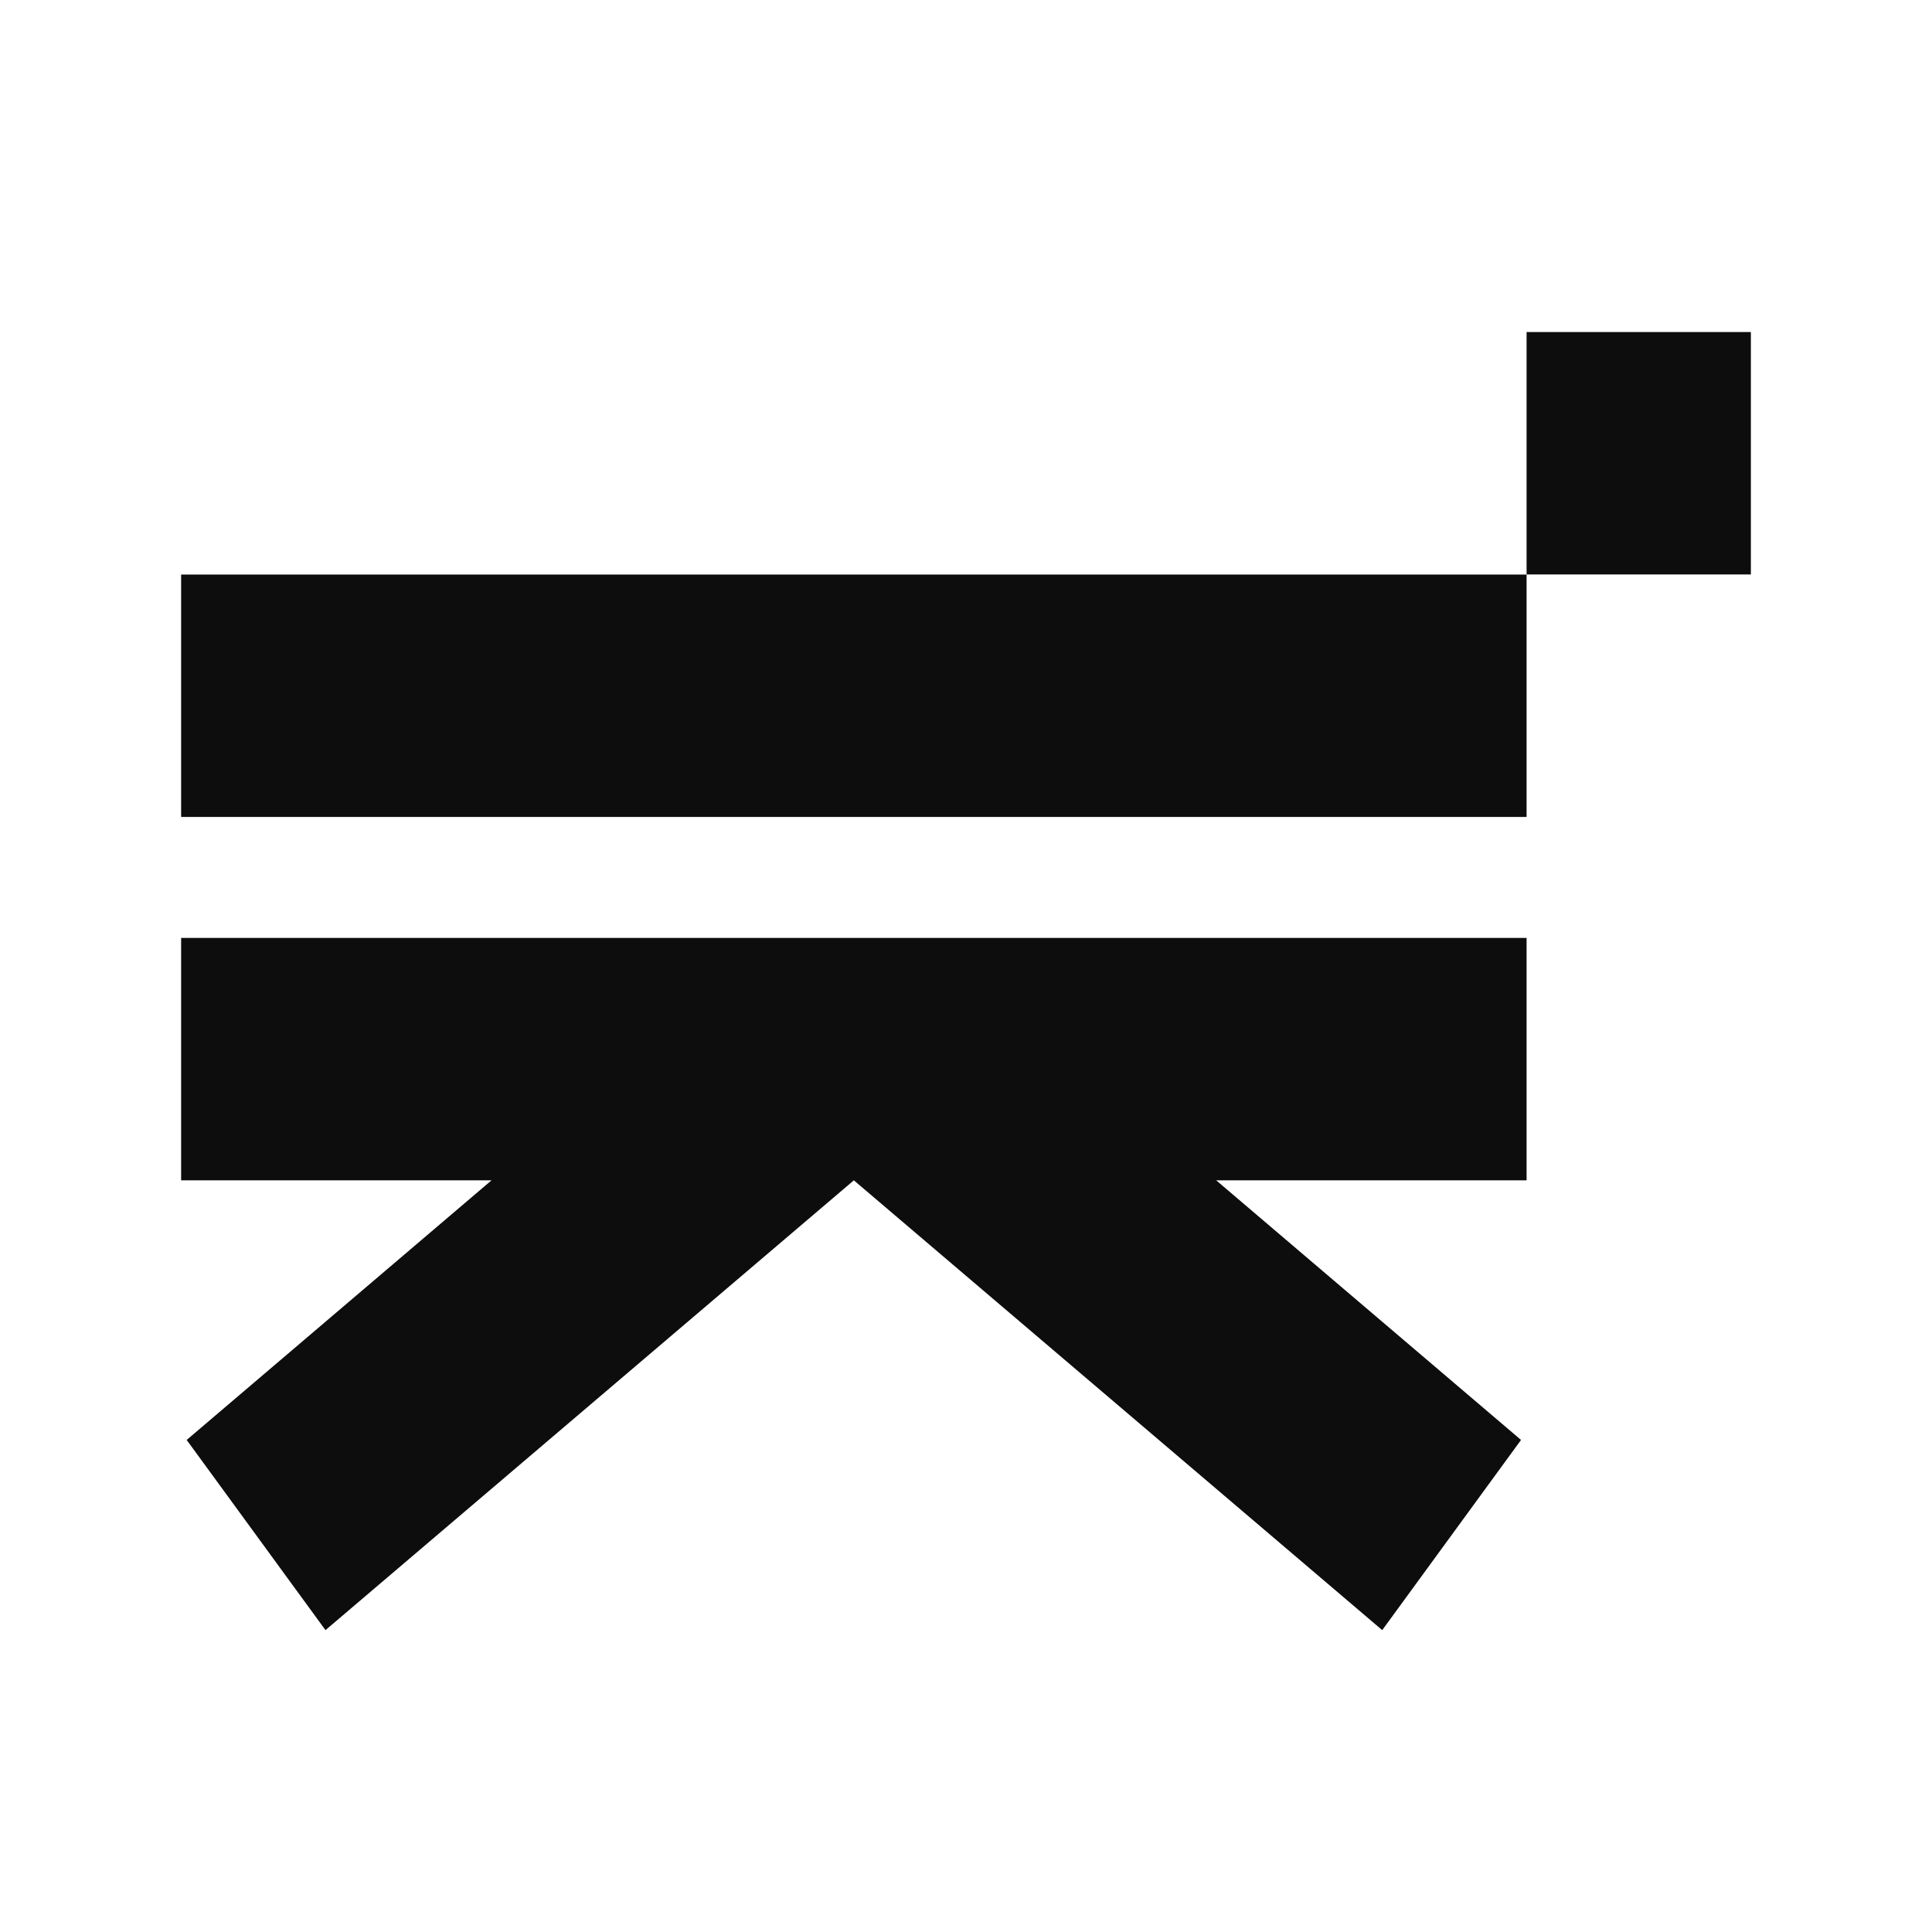 <svg width="64" height="64" viewBox="0 0 64 64" fill="none" xmlns="http://www.w3.org/2000/svg">
<path d="M50.57 19.032H6v8.03h44.57v-8.03ZM58 11h-7.43v8.03H58V11ZM6 31.07v8.03h10.282L6.184 47.7l4.598 6.3 17.503-14.9L45.788 54l4.598-6.3-10.098-8.6H50.57v-8.03H6Z" fill="#0D0D0D"/>
</svg>
